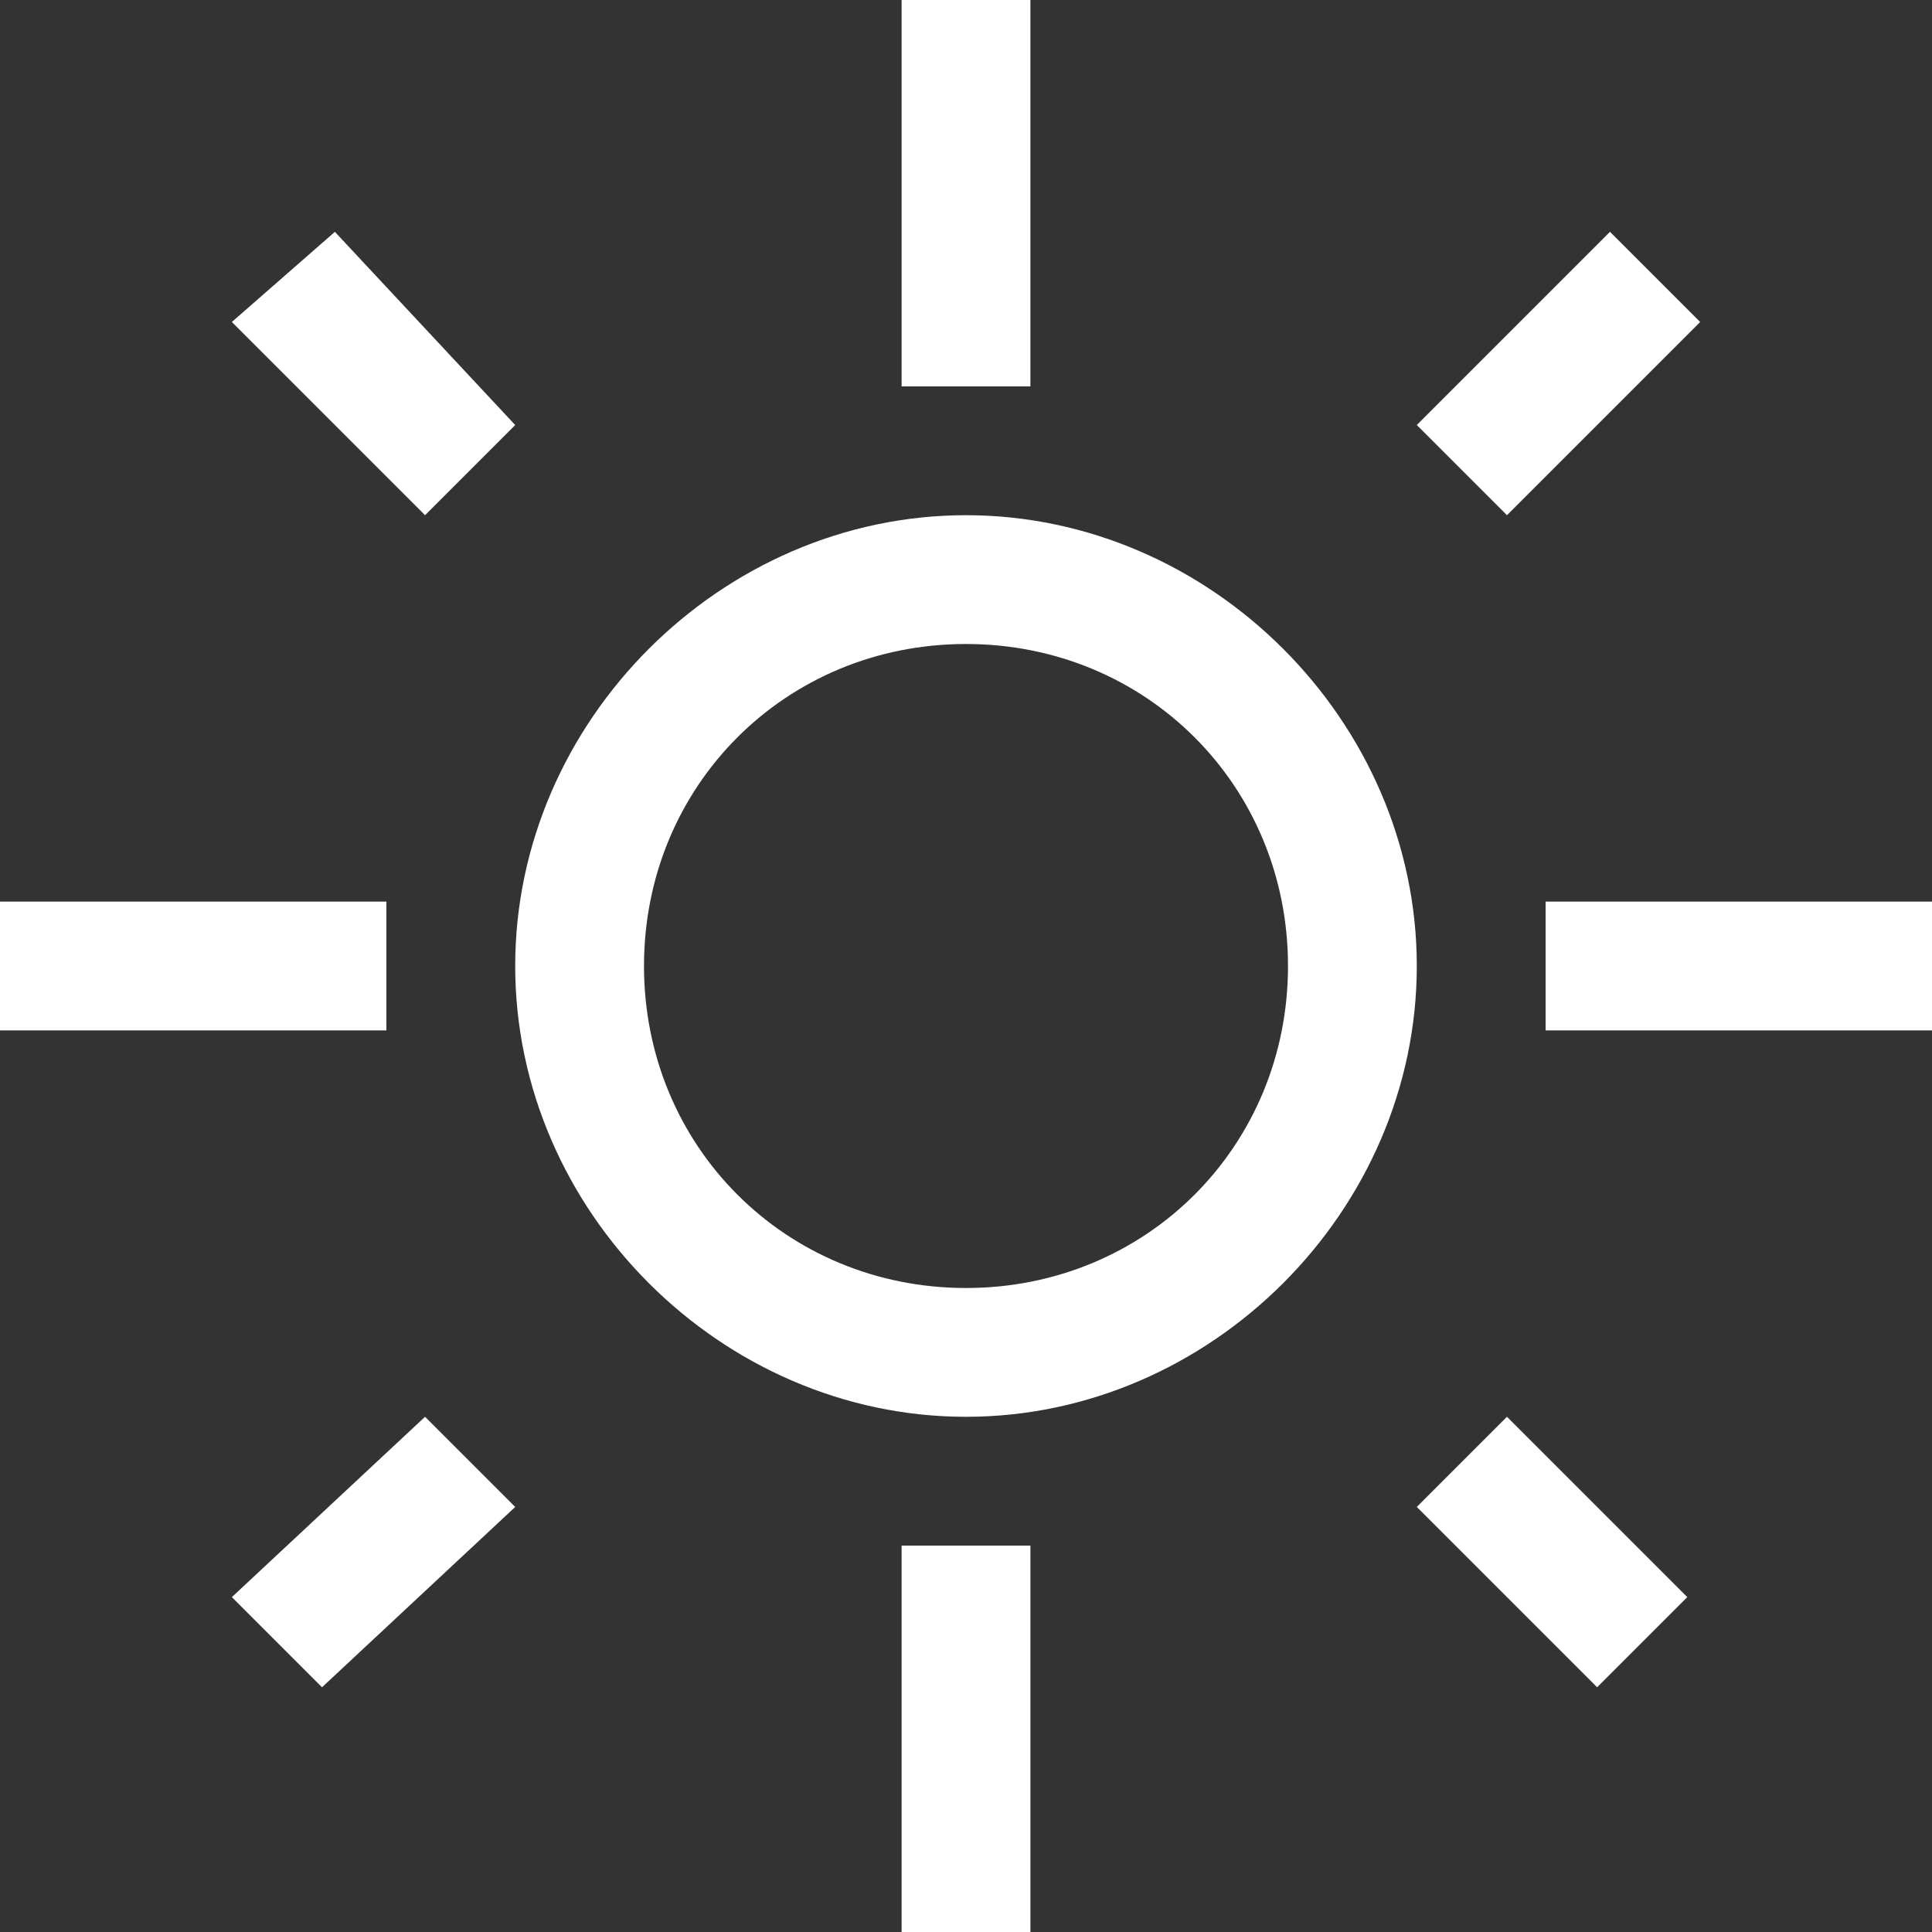 <?xml version="1.0" encoding="utf-8"?>
<!-- Generator: Adobe Illustrator 20.1.0, SVG Export Plug-In . SVG Version: 6.00 Build 0)  -->
<svg version="1.1" id="Camada_1" xmlns="http://www.w3.org/2000/svg" xmlns:xlink="http://www.w3.org/1999/xlink" x="0px" y="0px"
	 viewBox="0 0 15 15" style="enable-background:new 0 0 15 15;" xml:space="preserve">
<rect x="0" y="0" width="15" height="15" fill="#333333" stroke="none"/>
<style type="text/css">
	.Sombra{fill:none;}
	.Cantos_x0020_arredondados_x0020__x002D__x0020_2_x0020_pontos{fill:#FFFFFF;stroke:#231F20;stroke-miterlimit:10;}
	.Reflexo_x0020_X_x0020_em_x0020_tempo_x0020_real{fill:none;}
	.Chanfro_x0020_suave{fill:url(#SVGID_1_);}
	.Anoitecer{fill:#FFFFFF;}
	.Foliage_GS{fill:#FFDD00;}
	.Pompadour_GS{fill-rule:evenodd;clip-rule:evenodd;fill:#44ADE2;}
	.st0{fill:#FFFFFF;}
</style>
<linearGradient id="SVGID_1_" gradientUnits="userSpaceOnUse" x1="0" y1="0" x2="0.707" y2="0.707">
	<stop  offset="0" style="stop-color:#DEDFE3"/>
	<stop  offset="0.178" style="stop-color:#DADBDF"/>
	<stop  offset="0.361" style="stop-color:#CECFD3"/>
	<stop  offset="0.546" style="stop-color:#B9BCBF"/>
	<stop  offset="0.732" style="stop-color:#9CA0A2"/>
	<stop  offset="0.918" style="stop-color:#787D7E"/>
	<stop  offset="1" style="stop-color:#656B6C"/>
</linearGradient>
<g id="weather_-_sun_brightness_4_">
	<g>
		<path class="st0" d="M1.8,2.5L3.3,4L4,3.3L2.6,1.8L1.8,2.5z M1.8,12.4l0.7,0.7L4,11.7L3.3,11L1.8,12.4z M3,7H0v1h3V7z M8,0H7v3h1
			V0z M12,7v1h3V7H12z M11,11.7l1.4,1.4l0.7-0.7L11.7,11L11,11.7z M7.5,4C5.6,4,4,5.6,4,7.5C4,9.4,5.6,11,7.5,11S11,9.4,11,7.5
			C11,5.6,9.4,4,7.5,4z M7.5,10C6.1,10,5,8.9,5,7.5S6.1,5,7.5,5S10,6.1,10,7.5S8.9,10,7.5,10z M7,15h1v-3H7V15z M13.2,2.5l-0.7-0.7
			L11,3.3L11.7,4L13.2,2.5z"/>
	</g>
</g>
</svg>
